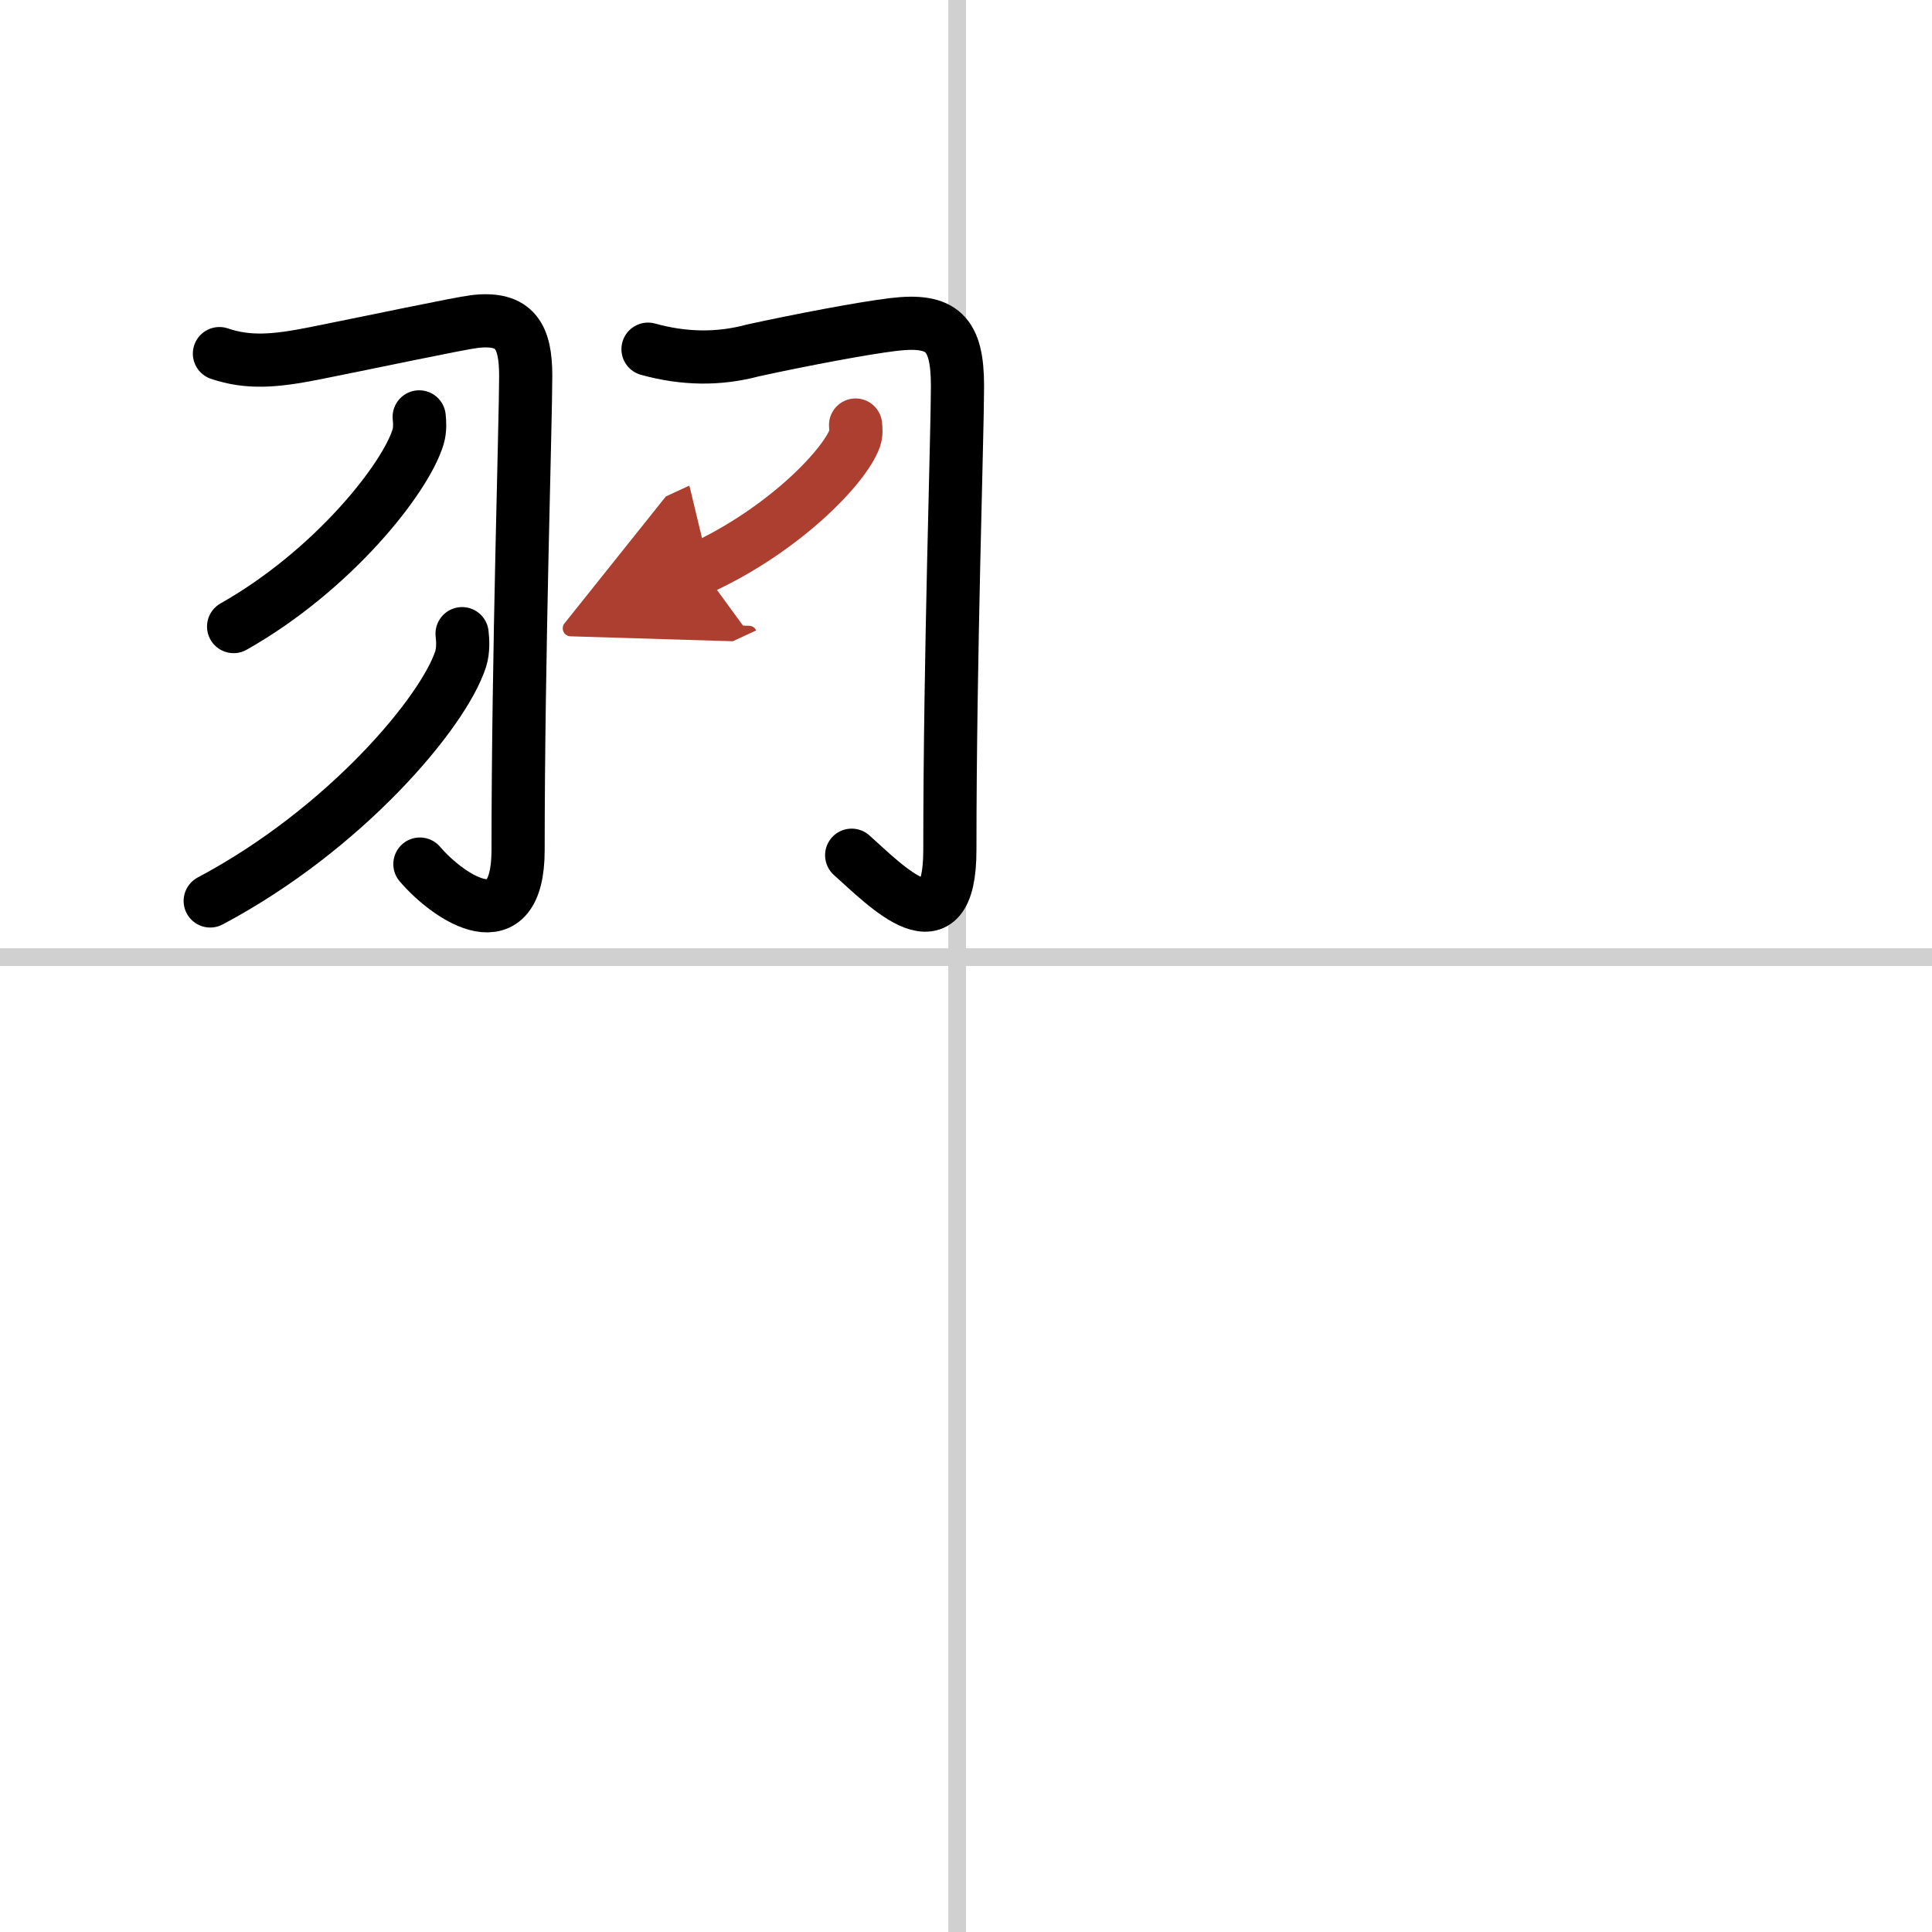 <svg width="400" height="400" viewBox="0 0 109 109" xmlns="http://www.w3.org/2000/svg"><defs><marker id="a" markerWidth="4" orient="auto" refX="1" refY="5" viewBox="0 0 10 10"><polyline points="0 0 10 5 0 10 1 5" fill="#ad3f31" stroke="#ad3f31"/></marker></defs><g fill="none" stroke="#000" stroke-linecap="round" stroke-linejoin="round" stroke-width="3"><rect width="100%" height="100%" fill="#fff" stroke="#fff"/><line x1="54" x2="54" y2="109" stroke="#d0d0d0" stroke-width="1"/><line x2="109" y1="54" y2="54" stroke="#d0d0d0" stroke-width="1"/><path d="m12.38 19.95c1.62 0.55 3.12 0.43 5.34-0.01 3.41-0.68 8.15-1.69 9.06-1.8 2.3-0.27 2.88 0.86 2.88 3.06 0 2.55-0.43 15.84-0.43 26.75 0 5.3-3.88 2.74-5.54 0.8"/><path d="m23.65 23.52c0.03 0.28 0.06 0.72-0.06 1.12-0.71 2.36-4.81 7.54-10.41 10.71"/><path d="m26.07 35.75c0.04 0.35 0.08 0.92-0.08 1.43-0.97 3.01-6.52 9.61-14.13 13.65"/><path d="m36.56 19.7c2.02 0.56 3.99 0.59 5.92 0.07 2.75-0.6 6.24-1.26 7.9-1.46 2.79-0.34 3.64 0.5 3.64 3.47 0 2.71-0.43 15.25-0.43 26.17 0 5.8-3.58 2.05-5.54 0.3"/><path d="m48.27 23.98c0.02 0.19 0.05 0.49-0.05 0.76-0.59 1.61-4 5.15-8.67 7.31" marker-end="url(#a)" stroke="#ad3f31"/></g></svg>
